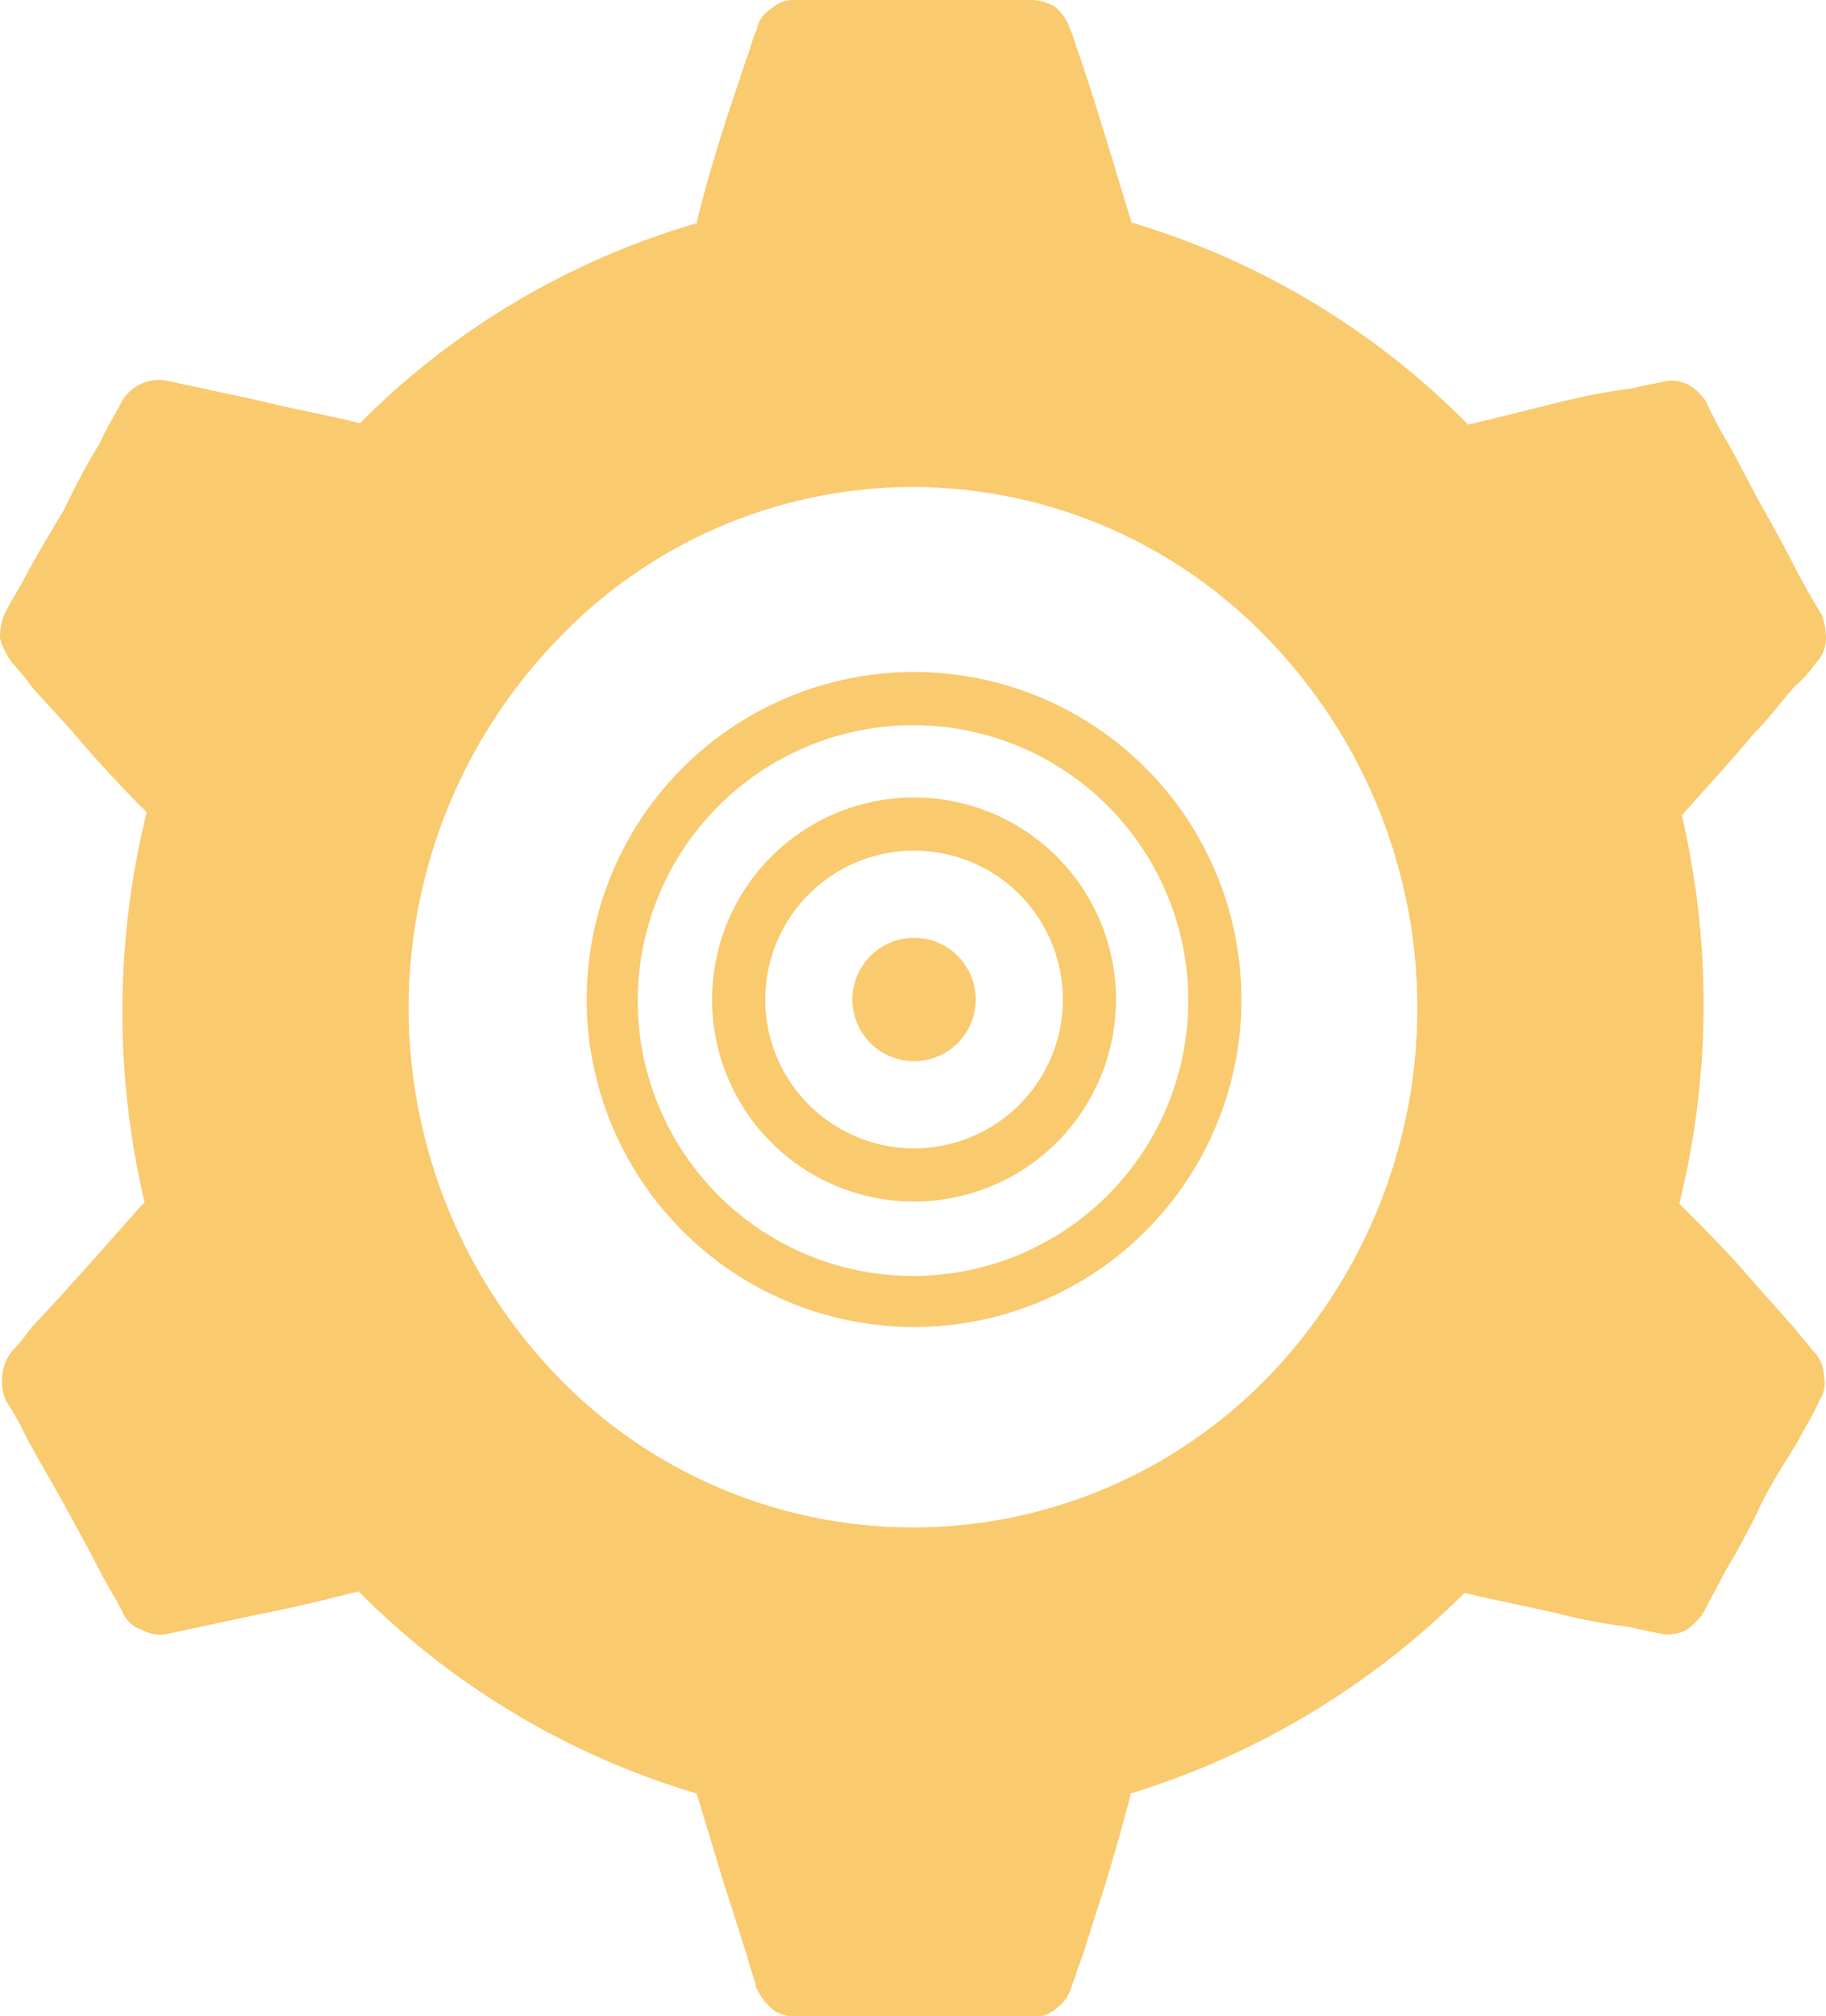 <svg xmlns="http://www.w3.org/2000/svg" viewBox="0 0 103.08 113.76"><defs><style>.cls-1{fill:#f9ca6e;fill-rule:evenodd;}</style></defs><g id="Layer_2" data-name="Layer 2"><g id="Layer_1-2" data-name="Layer 1"><path class="cls-1" d="M51.48,27.48a27.83,27.83,0,0,1,20.16,8.64,29.93,29.93,0,0,1,0,41.52,27.9,27.9,0,0,1-40.2,0,29.93,29.93,0,0,1,0-41.52A27.76,27.76,0,0,1,51.48,27.48ZM44.88,0a1.8,1.8,0,0,0-1.32.48,1.73,1.73,0,0,0-.84,1.2c-.24.48-.36,1.08-.6,1.68C41.76,4.44,41.4,5.52,41,6.72c-.6,1.92-1.2,3.84-1.68,5.88a44.22,44.22,0,0,0-19,11.28c-1.92-.48-4-.84-5.88-1.32l-3.36-.72-1.68-.36a2.4,2.4,0,0,0-1.56.24,2.46,2.46,0,0,0-1,1c-.36.72-.84,1.44-1.2,2.28a36.86,36.86,0,0,0-2,3.72c-.72,1.2-1.44,2.4-2.16,3.72-.36.72-.84,1.44-1.2,2.16A3.2,3.2,0,0,0,0,36a4.06,4.06,0,0,0,.72,1.44A12.75,12.75,0,0,1,1.8,38.76c.72.84,1.56,1.68,2.28,2.52,1.32,1.56,2.76,3.12,4.2,4.56a46.85,46.85,0,0,0-.12,22c-1.32,1.44-2.64,3-4.08,4.56C3.36,73.2,2.64,74,1.8,74.88A12.75,12.75,0,0,1,.72,76.2a2.53,2.53,0,0,0-.6,1.56,2.58,2.58,0,0,0,.24,1.32,19.42,19.42,0,0,1,1.2,2.16c.72,1.32,1.44,2.52,2.16,3.84s1.32,2.4,2,3.72c.36.72.84,1.44,1.2,2.16a1.7,1.7,0,0,0,1.08,1,2.07,2.07,0,0,0,1.44.24l1.68-.36,3.36-.72c1.92-.36,3.84-.84,5.76-1.32a44.88,44.88,0,0,0,19.08,11.4c.6,1.92,1.2,4,1.8,5.88.36,1.08.72,2.28,1.08,3.36.12.6.36,1.08.48,1.68a3.4,3.4,0,0,0,1,1.32,2.42,2.42,0,0,0,1.32.36H58.32a1.8,1.8,0,0,0,1.32-.48,2.2,2.2,0,0,0,.84-1.2c.24-.6.36-1.08.6-1.68.36-1.08.72-2.28,1.08-3.36.6-1.92,1.2-4,1.68-5.88A45.79,45.79,0,0,0,82.68,89.88c1.92.48,4,.84,5.88,1.32a32.89,32.89,0,0,0,3.36.6l1.68.36A2.34,2.34,0,0,0,95.16,92a3.65,3.65,0,0,0,1-1c.36-.72.84-1.56,1.2-2.28.72-1.2,1.44-2.52,2-3.72s1.44-2.52,2.16-3.72c.36-.72.84-1.44,1.2-2.28a1.67,1.67,0,0,0,.24-1.32,2,2,0,0,0-.6-1.44c-.36-.48-.72-.84-1.08-1.32L99,72.36c-1.32-1.56-2.76-3-4.2-4.44a46.85,46.85,0,0,0,.12-22v.12C96.24,44.52,97.68,43,99,41.4c.84-.84,1.56-1.8,2.28-2.64a6.29,6.29,0,0,0,1.2-1.32,2,2,0,0,0,.6-1.44,4.31,4.31,0,0,0-.24-1.32c-.48-.72-.84-1.44-1.32-2.28-.6-1.2-1.32-2.52-2-3.72s-1.32-2.52-2-3.72a20.85,20.85,0,0,1-1.2-2.28,2.83,2.83,0,0,0-1.08-1,2,2,0,0,0-1.44-.12c-.6.12-1.2.24-1.68.36a32.89,32.89,0,0,0-3.36.6c-2,.48-4,1-5.88,1.44a44.49,44.49,0,0,0-19-11.4c-.6-1.92-1.2-4-1.8-5.88-.36-1.2-.72-2.28-1.08-3.36-.24-.6-.36-1.2-.6-1.68A2.52,2.52,0,0,0,59.52.36,2.74,2.74,0,0,0,58.2,0H44.88Z"/><path class="cls-1" d="M48.12,56.4a3.48,3.48,0,1,1,3.48,3.48,3.48,3.48,0,0,1-3.48-3.48"/><path class="cls-1" d="M36,56.4A15.54,15.54,0,1,0,51.6,40.92,15.57,15.57,0,0,0,36,56.4Zm-2.88,0A18.48,18.48,0,1,1,51.6,74.88,18.49,18.49,0,0,1,33.12,56.4Z"/><path class="cls-1" d="M43.2,56.4a8.4,8.4,0,0,0,16.8,0,8.4,8.4,0,0,0-16.8,0Zm-3,0A11.4,11.4,0,1,1,51.6,67.8,11.39,11.39,0,0,1,40.2,56.4Z"/></g></g></svg>